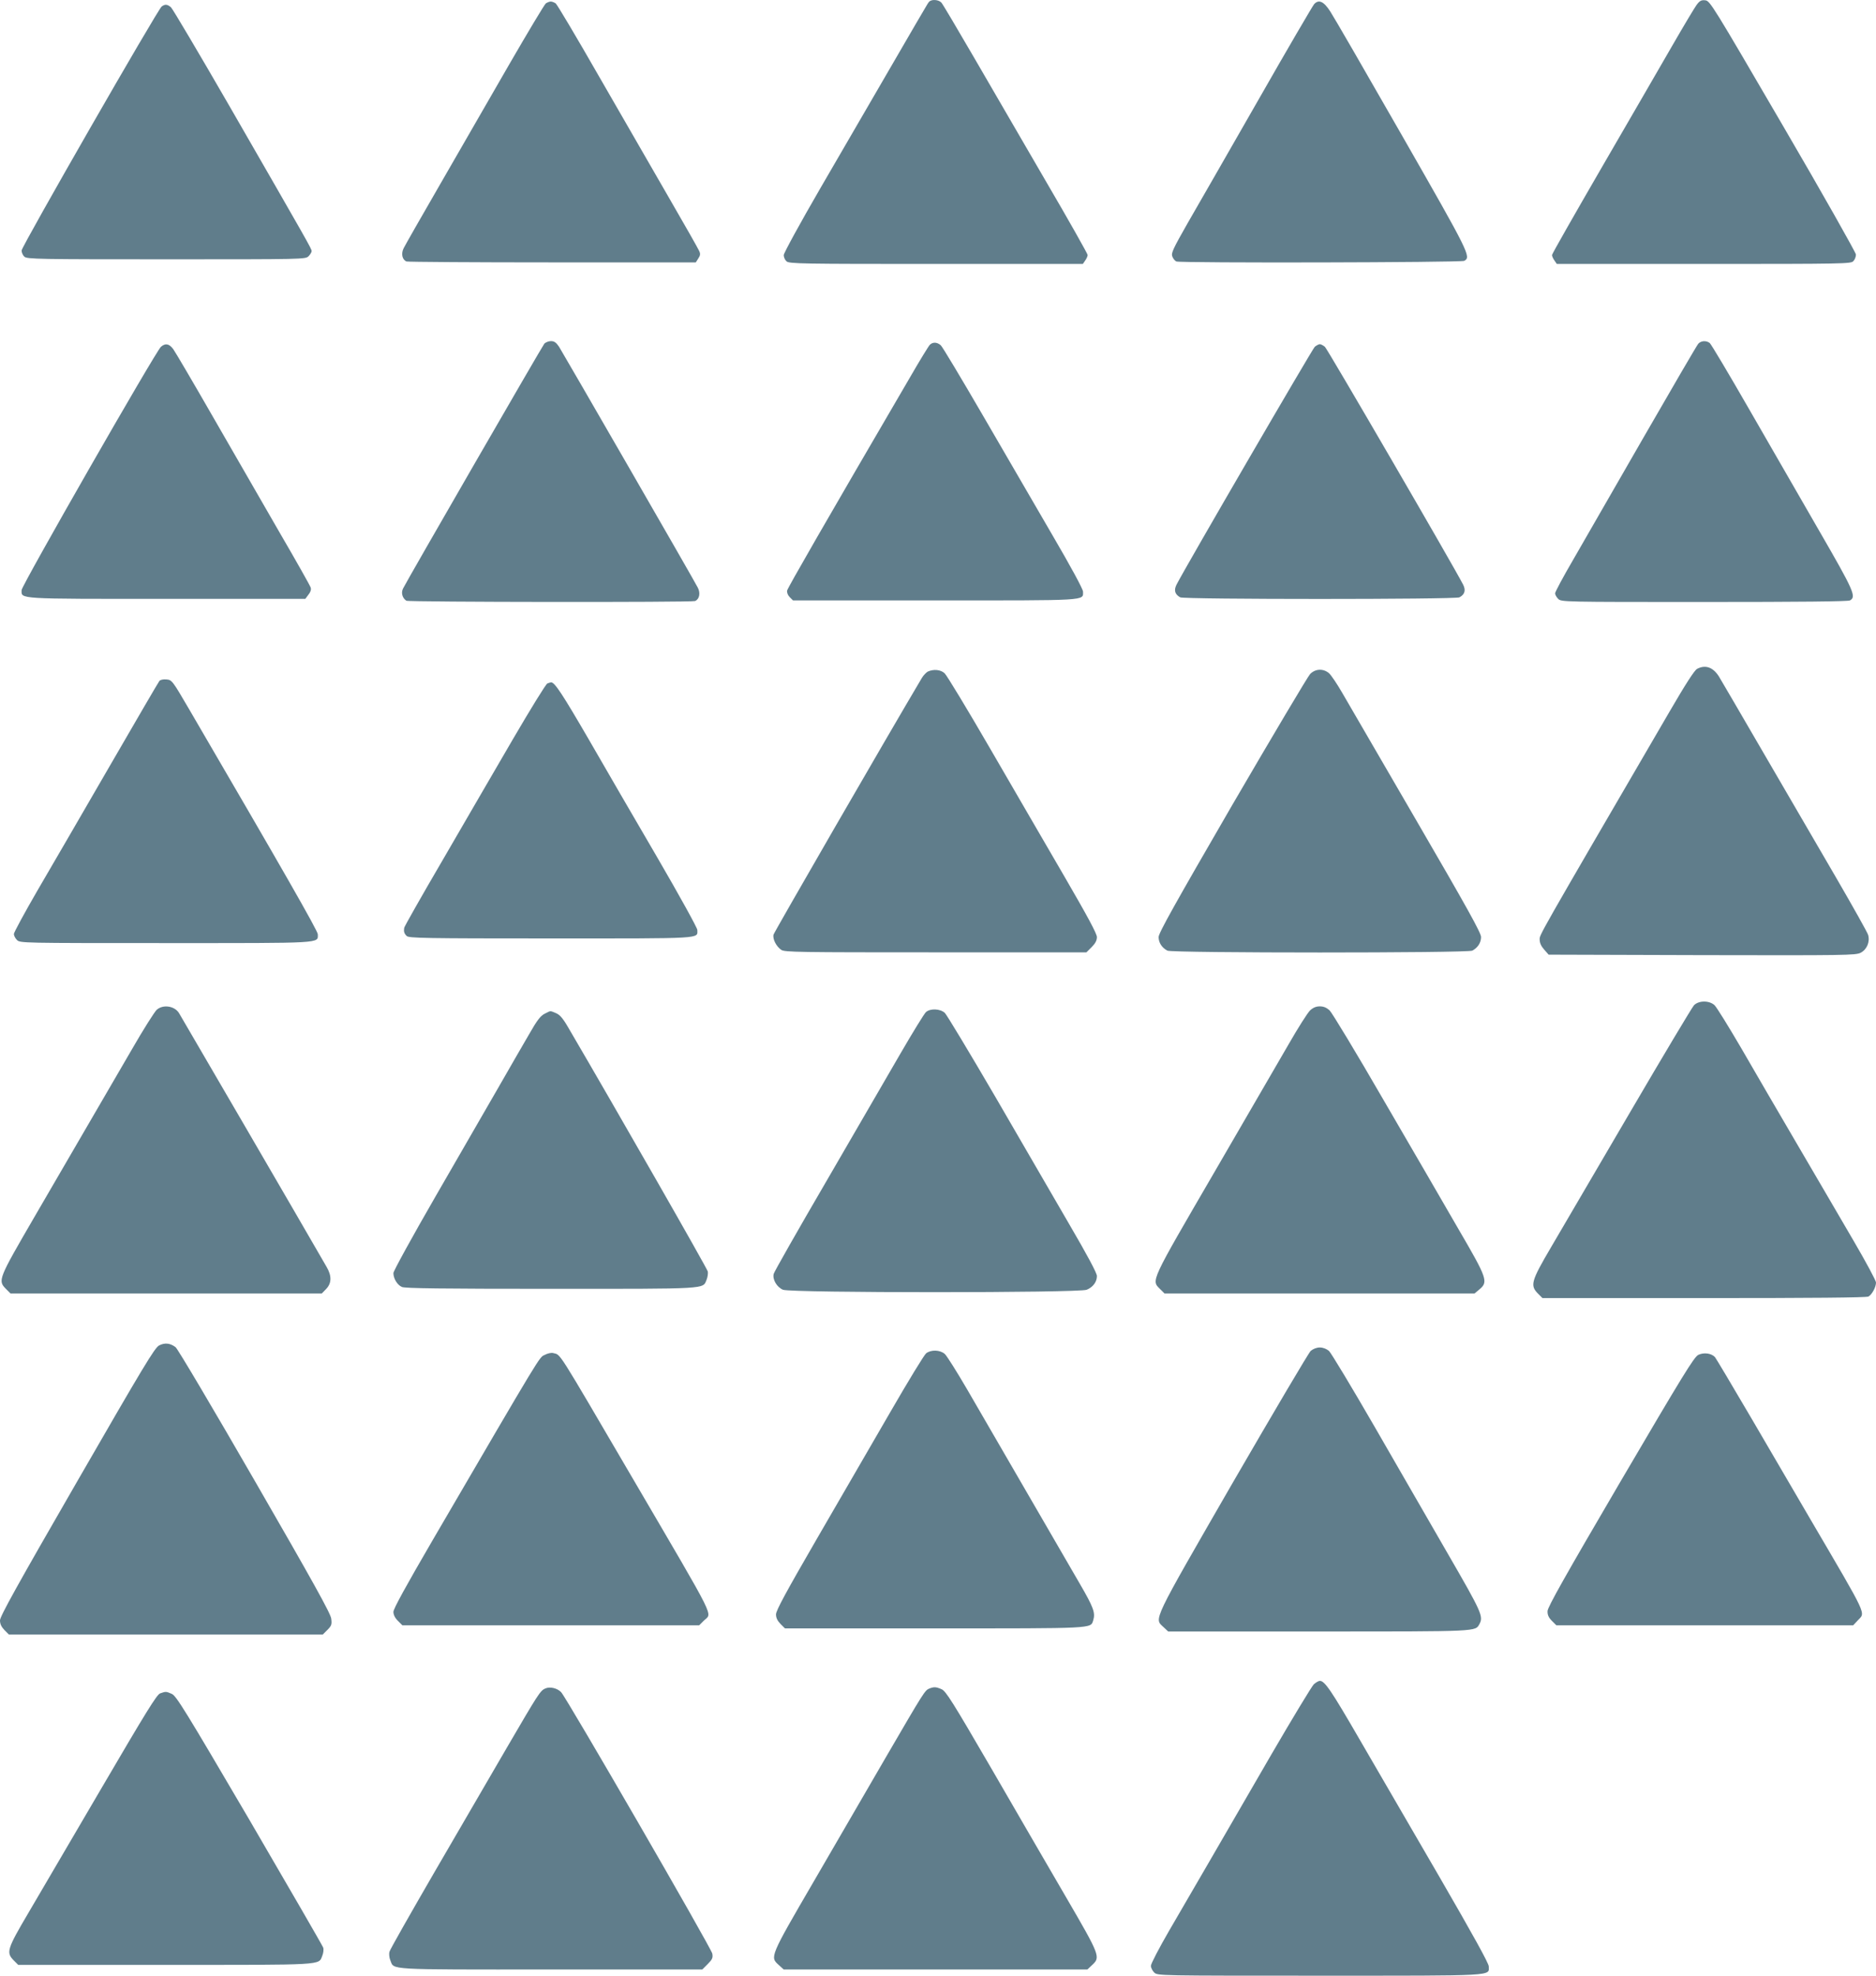 <?xml version="1.0" standalone="no"?>
<!DOCTYPE svg PUBLIC "-//W3C//DTD SVG 20010904//EN"
 "http://www.w3.org/TR/2001/REC-SVG-20010904/DTD/svg10.dtd">
<svg version="1.0" xmlns="http://www.w3.org/2000/svg"
 width="1216pt" height="1280pt" viewBox="0 0 1216 1280"
 preserveAspectRatio="xMidYMid meet">
<g transform="translate(0,1280) scale(0.1,-0.1)"
fill="#607d8b" stroke="none">
<path d="M6022 12788 c-14 -18 34 64 -706 -1210 -130 -224 -236 -418 -236
-431 0 -13 8 -31 18 -40 17 -16 99 -17 970 -17 l951 0 15 22 c9 12 16 29 16
36 0 7 -122 224 -272 480 -149 257 -359 618 -466 802 -107 184 -201 343 -210
353 -18 20 -65 23 -80 5z"/>
<path d="M10997 12768 c-13 -18 -84 -136 -157 -263 -73 -126 -278 -481 -456
-787 -178 -307 -324 -563 -324 -570 0 -8 7 -24 16 -36 l15 -22 953 0 c910 0
954 1 969 18 10 10 17 29 17 43 -1 13 -213 389 -473 834 -458 785 -473 810
-504 813 -25 3 -36 -3 -56 -30z"/>
<path d="M3538 12778 c-9 -7 -115 -184 -236 -393 -120 -209 -320 -555 -444
-770 -124 -214 -232 -404 -241 -422 -19 -36 -10 -76 18 -87 9 -3 435 -6 946
-6 l929 0 16 25 c14 21 15 31 5 51 -6 14 -97 174 -203 357 -105 183 -308 535
-451 782 -142 248 -266 456 -275 463 -9 6 -23 12 -32 12 -9 0 -23 -6 -32 -12z"/>
<path d="M8518 12773 c-9 -10 -173 -290 -363 -623 -191 -333 -396 -691 -457
-796 -95 -167 -108 -194 -99 -216 5 -14 17 -28 26 -32 29 -11 1844 -7 1866 4
46 25 34 48 -405 815 -233 407 -441 767 -463 800 -42 66 -75 81 -105 48z"/>
<path d="M1048 12758 c-27 -21 -908 -1555 -908 -1581 0 -13 8 -31 18 -40 17
-16 95 -17 920 -17 889 0 902 0 922 20 11 11 20 26 20 33 0 15 -15 41 -534
942 -197 341 -367 628 -378 638 -24 20 -38 21 -60 5z"/>
<path d="M3528 10573 c-14 -17 -885 -1525 -915 -1585 -15 -28 -5 -63 21 -80
13 -9 1848 -11 1871 -2 28 11 37 51 18 87 -25 50 -872 1517 -899 1560 -19 28
-31 37 -53 37 -15 0 -35 -8 -43 -17z"/>
<path d="M11008 10573 c-9 -10 -169 -285 -357 -611 -188 -327 -393 -683 -456
-792 -63 -108 -115 -205 -115 -214 0 -9 9 -25 20 -36 20 -20 33 -20 946 -20
619 0 932 3 945 10 43 23 27 60 -198 449 -119 207 -324 563 -456 791 -131 228
-246 421 -255 428 -23 17 -56 15 -74 -5z"/>
<path d="M6027 10566 c-8 -8 -64 -99 -124 -203 -551 -943 -797 -1371 -801
-1389 -2 -13 4 -30 17 -43 l21 -21 918 0 c1005 0 962 -3 962 57 0 16 -78 160
-199 367 -109 188 -312 537 -451 776 -139 239 -261 443 -272 453 -24 21 -52
22 -71 3z"/>
<path d="M1043 10553 c-34 -30 -903 -1547 -903 -1576 0 -59 -41 -57 941 -57
l898 0 20 27 c14 17 19 33 15 46 -3 11 -95 174 -204 361 -108 188 -302 523
-430 746 -128 223 -244 420 -257 438 -27 36 -51 40 -80 15z"/>
<path d="M8522 10553 c-16 -15 -835 -1422 -896 -1541 -18 -36 -11 -63 24 -82
26 -14 1784 -14 1810 0 35 19 42 46 24 82 -62 121 -879 1526 -896 1541 -11 9
-26 17 -33 17 -7 0 -22 -8 -33 -17z"/>
<path d="M11001 8467 c-17 -8 -76 -100 -179 -277 -873 -1498 -842 -1444 -842
-1478 0 -21 10 -43 29 -64 l29 -33 994 -3 c931 -2 995 -1 1028 15 41 21 62 71
49 116 -4 15 -98 182 -207 370 -110 188 -320 549 -467 802 -147 253 -279 479
-293 502 -38 60 -87 78 -141 50z"/>
<path d="M6014 8449 c-11 -6 -29 -25 -39 -42 -224 -377 -957 -1646 -961 -1662
-7 -29 18 -77 50 -99 23 -15 112 -16 1002 -16 l976 0 34 34 c24 24 34 43 34
65 0 22 -60 133 -208 388 -115 197 -331 570 -481 828 -150 259 -284 480 -298
493 -26 24 -72 28 -109 11z"/>
<path d="M8492 8433 c-15 -16 -242 -398 -505 -849 -374 -645 -477 -829 -477
-855 0 -37 22 -70 57 -88 31 -16 1945 -16 1976 0 35 18 57 51 57 88 0 27 -87
184 -422 760 -232 399 -448 771 -480 826 -32 55 -69 110 -83 123 -37 32 -89
30 -123 -5z"/>
<path d="M1033 8388 c-6 -7 -151 -256 -323 -553 -172 -297 -382 -659 -467
-804 -84 -145 -153 -272 -153 -282 0 -11 9 -28 20 -39 20 -20 33 -20 963 -20
1032 0 987 -3 987 57 0 22 -228 420 -834 1458 -109 187 -112 190 -147 193 -21
2 -40 -2 -46 -10z"/>
<path d="M3548 8372 c-10 -4 -110 -167 -224 -362 -114 -195 -318 -547 -454
-781 -137 -234 -249 -432 -250 -440 -4 -25 0 -37 16 -53 14 -14 112 -16 934
-16 1002 0 950 -3 950 55 0 13 -116 223 -258 467 -142 243 -343 589 -446 768
-169 291 -222 372 -244 369 -4 0 -15 -3 -24 -7z"/>
<path d="M10980 6287 c-12 -13 -200 -327 -417 -698 -217 -371 -446 -762 -509
-869 -130 -221 -137 -248 -85 -301 l29 -29 1047 0 c698 0 1053 3 1066 10 23
13 49 61 49 91 0 12 -65 133 -144 268 -79 135 -242 415 -363 621 -121 206
-286 490 -367 630 -82 140 -159 265 -173 278 -34 31 -102 31 -133 -1z"/>
<path d="M1016 6258 c-14 -13 -86 -126 -159 -253 -184 -317 -387 -665 -636
-1093 -233 -401 -236 -408 -182 -463 l29 -29 1009 0 1009 0 28 29 c36 37 37
85 3 143 -154 268 -937 1612 -957 1645 -29 46 -103 57 -144 21z"/>
<path d="M8491 6253 c-16 -16 -78 -113 -138 -218 -60 -104 -279 -481 -486
-837 -413 -710 -405 -692 -348 -749 l29 -29 1005 0 1005 0 31 26 c59 49 52 70
-136 392 -91 158 -310 535 -486 837 -175 303 -332 562 -348 578 -20 19 -40 27
-64 27 -24 0 -44 -8 -64 -27z"/>
<path d="M6002 6243 c-11 -10 -85 -130 -165 -268 -79 -137 -296 -510 -480
-827 -185 -317 -339 -588 -342 -601 -9 -36 20 -86 60 -103 51 -21 1919 -21
1969 0 41 17 66 51 66 89 0 19 -61 133 -179 335 -98 169 -314 541 -480 827
-167 286 -314 530 -327 543 -31 27 -93 30 -122 5z"/>
<path d="M3530 6232 c-26 -13 -49 -42 -100 -132 -37 -63 -128 -221 -202 -350
-75 -129 -258 -446 -407 -705 -149 -258 -271 -480 -271 -493 0 -35 25 -77 55
-90 19 -9 258 -12 966 -12 1031 0 983 -3 1009 59 7 17 10 41 8 53 -3 18 -592
1047 -896 1566 -42 74 -62 97 -88 108 -41 17 -32 17 -74 -4z"/>
<path d="M1031 4083 c-29 -16 -100 -134 -532 -883 -388 -672 -499 -872 -499
-898 0 -24 9 -42 29 -63 l29 -29 1017 0 1017 0 30 30 c27 27 30 36 25 73 -3
32 -118 239 -495 892 -270 468 -501 858 -514 867 -36 27 -70 30 -107 11z"/>
<path d="M8496 4048 c-14 -13 -241 -398 -506 -855 -527 -914 -509 -877 -449
-934 l31 -29 975 0 c1047 0 1015 -1 1043 49 26 49 13 77 -202 449 -116 202
-333 576 -480 832 -148 256 -280 475 -294 488 -16 13 -38 22 -59 22 -21 0 -43
-9 -59 -22z"/>
<path d="M6003 4032 c-12 -9 -117 -181 -233 -382 -116 -201 -331 -570 -476
-821 -198 -342 -264 -463 -264 -488 0 -23 9 -41 29 -62 l29 -29 967 0 c1045 0
1014 -2 1031 52 15 49 3 83 -89 241 -82 141 -262 451 -729 1257 -66 113 -130
215 -144 228 -31 27 -89 29 -121 4z"/>
<path d="M3531 4022 c-37 -18 -6 34 -727 -1201 -173 -297 -254 -444 -254 -464
0 -18 10 -39 29 -58 l29 -29 962 0 962 0 29 29 c55 56 98 -31 -453 911 -513
876 -470 808 -523 824 -11 3 -36 -2 -54 -12z"/>
<path d="M11008 4022 c-28 -15 -97 -127 -505 -822 -358 -611 -472 -813 -472
-838 -1 -24 7 -42 28 -63 l29 -29 962 0 962 0 29 31 c51 55 74 7 -308 659 -82
140 -252 431 -377 645 -126 215 -234 396 -240 403 -24 25 -72 31 -108 14z"/>
<path d="M8516 1888 c-13 -13 -138 -219 -277 -458 -138 -239 -317 -547 -397
-685 -80 -137 -199 -342 -264 -454 -65 -112 -118 -214 -118 -227 0 -13 10 -32
22 -44 22 -20 29 -20 1073 -20 1157 0 1095 -3 1095 60 0 20 -101 202 -318 577
-175 301 -407 701 -516 888 -187 323 -229 385 -261 385 -8 0 -25 -10 -39 -22z"/>
<path d="M3535 1861 c-33 -14 -45 -33 -248 -381 -107 -184 -321 -552 -476
-818 -154 -266 -284 -494 -287 -508 -3 -13 -1 -38 6 -54 26 -64 -38 -60 1041
-60 l981 0 35 35 c30 30 35 41 30 68 -6 35 -945 1658 -980 1694 -25 26 -72 37
-102 24z"/>
<path d="M6023 1860 c-28 -12 -33 -19 -281 -445 -115 -198 -325 -560 -467
-804 -286 -491 -285 -490 -227 -542 l32 -29 984 0 984 0 31 29 c55 51 52 60
-167 436 -109 187 -328 564 -487 839 -253 435 -294 500 -322 512 -37 16 -49
16 -80 4z"/>
<path d="M1038 1829 c-22 -8 -92 -122 -379 -612 -194 -331 -408 -696 -476
-812 -138 -234 -144 -255 -94 -306 l29 -29 952 0 c1042 0 994 -3 1019 59 7 17
10 40 6 53 -5 13 -220 385 -478 827 -419 714 -475 805 -504 817 -37 16 -38 16
-75 3z"/>
</g>
</svg>
